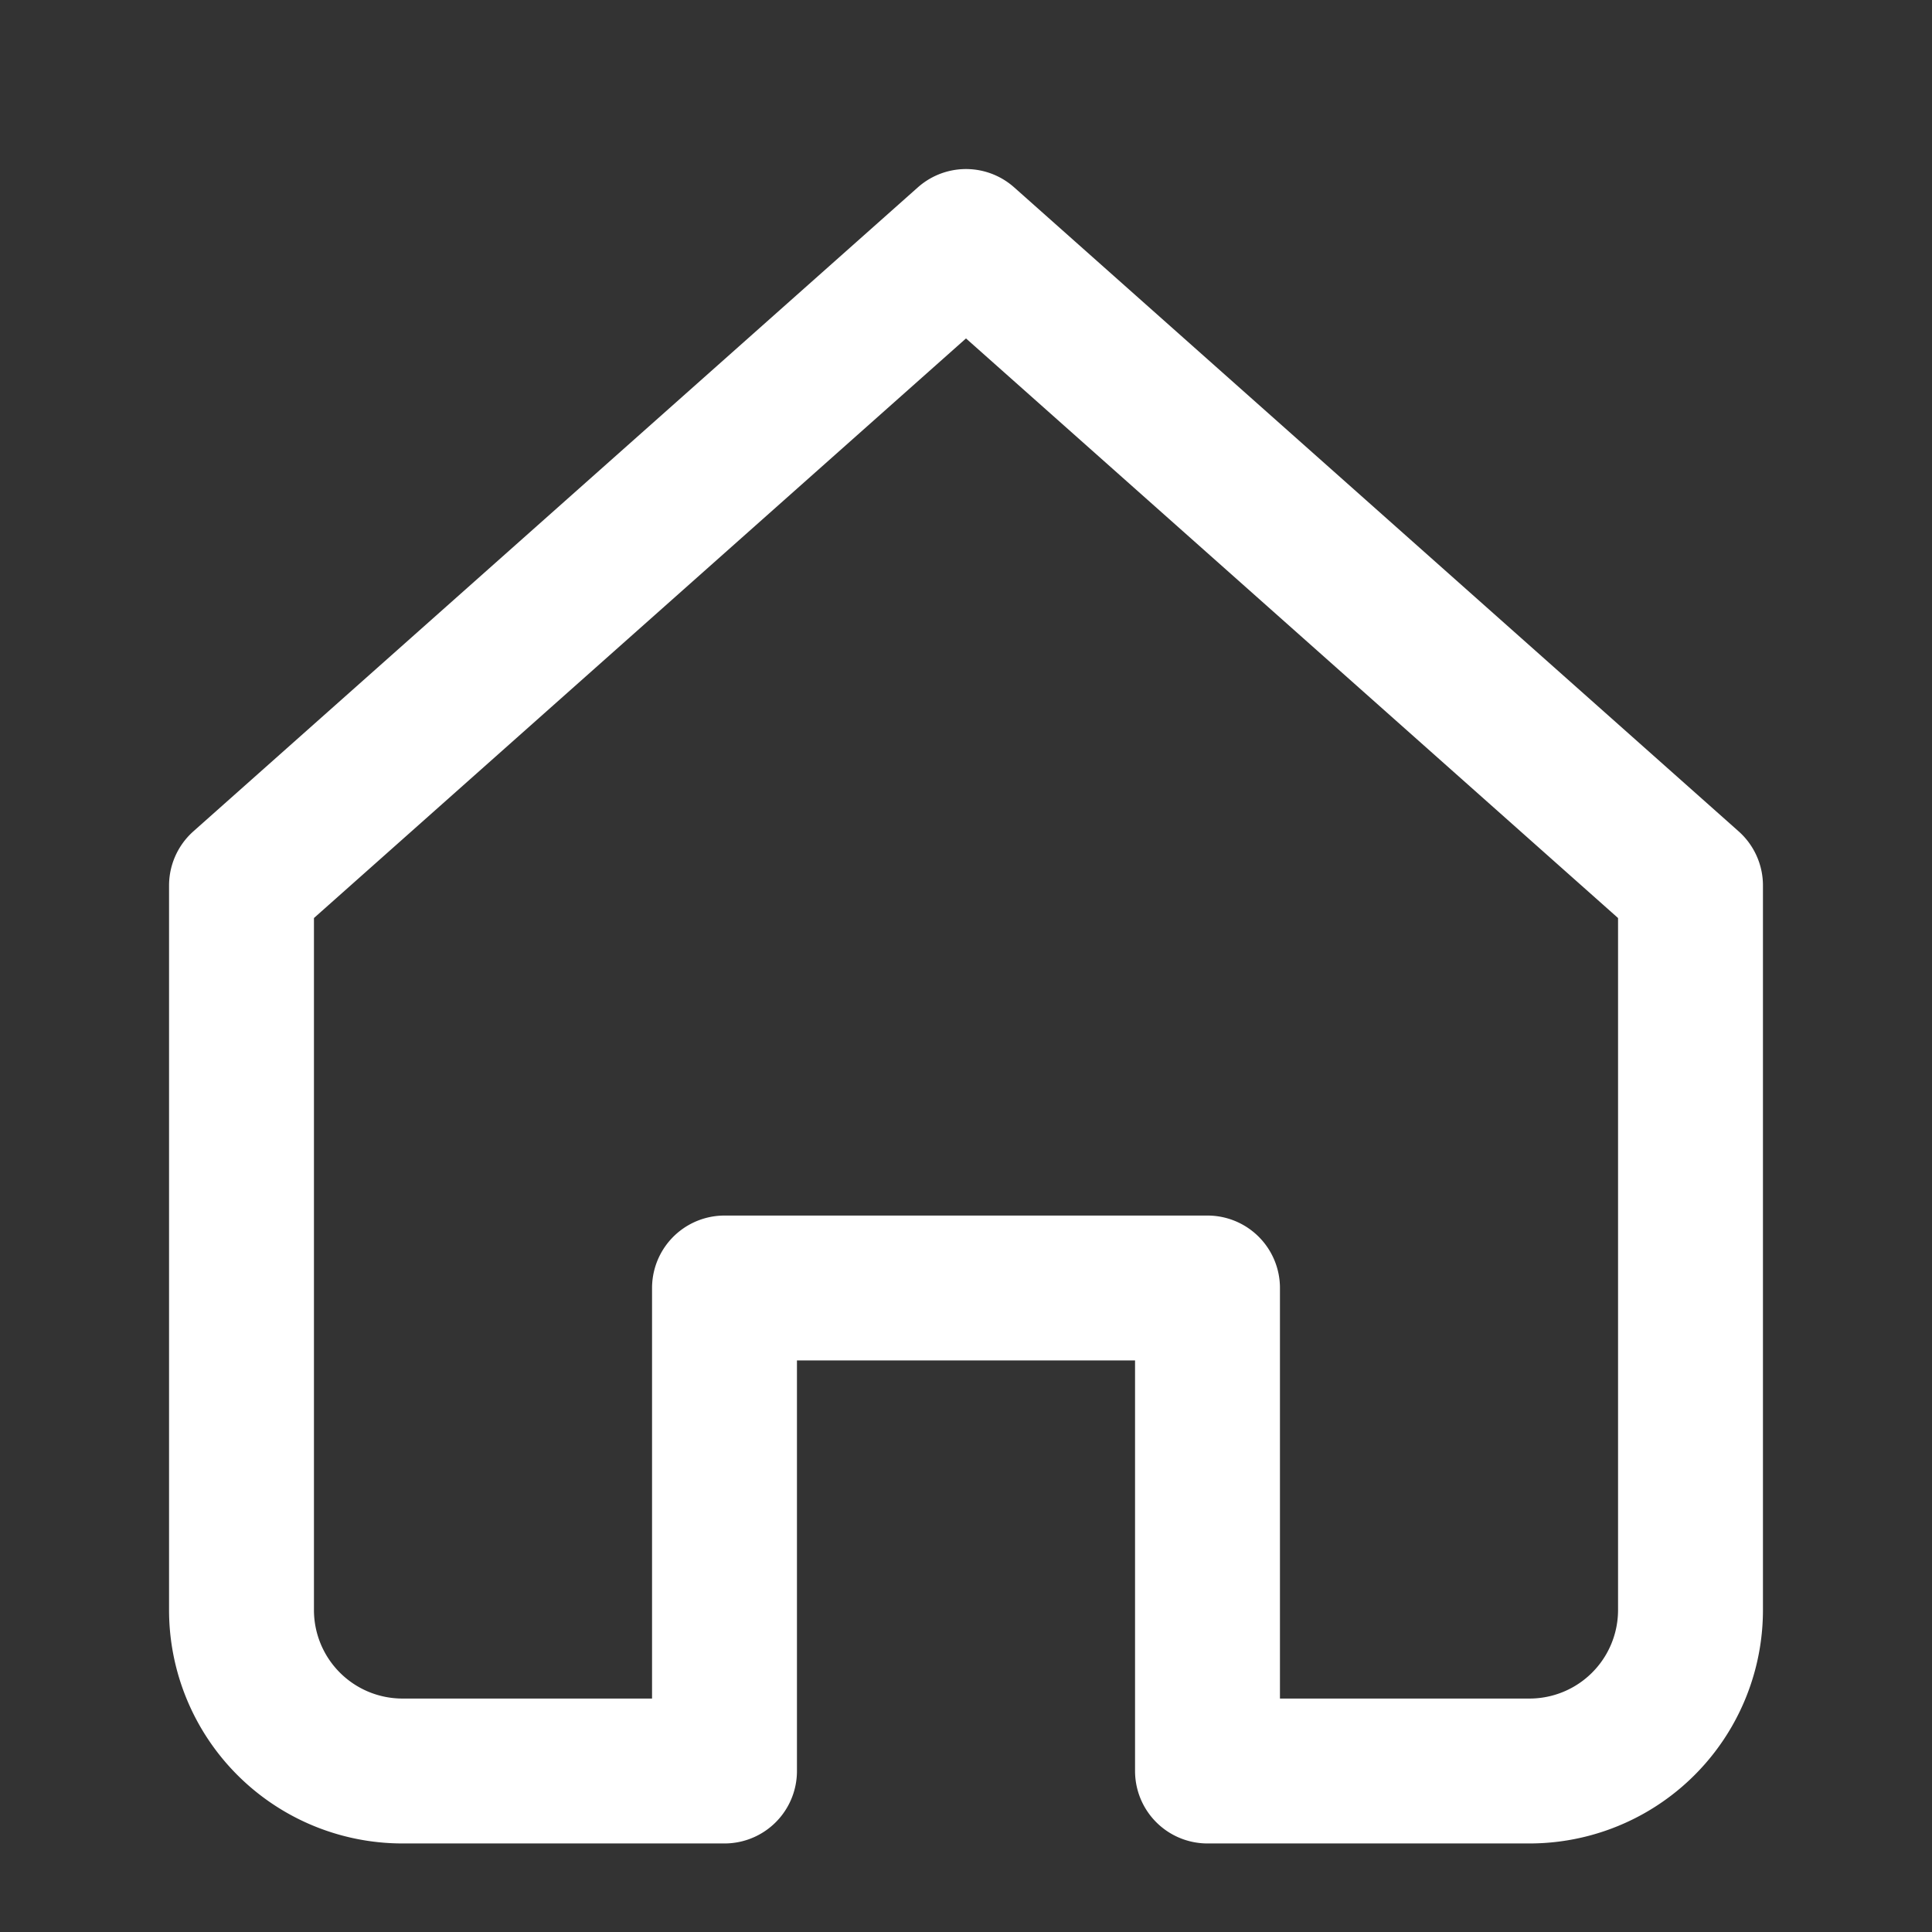 <svg xmlns="http://www.w3.org/2000/svg" role="img" viewBox="0 0 24 24"
    fill="none" stroke="#FFFFFF" stroke-width="1.8" stroke-linecap="round" stroke-linejoin="round">
    <rect x="0" y="0" width="24" height="24" fill="#333333" stroke="none"/>
    <title>Home</title><desc>House outline</desc>
    <path d="M3 11l9-8 9 8v9a2 2 0 0 1-2 2h-4v-6H9v6H5a2 2 0 0 1-2-2z"/>
</svg>